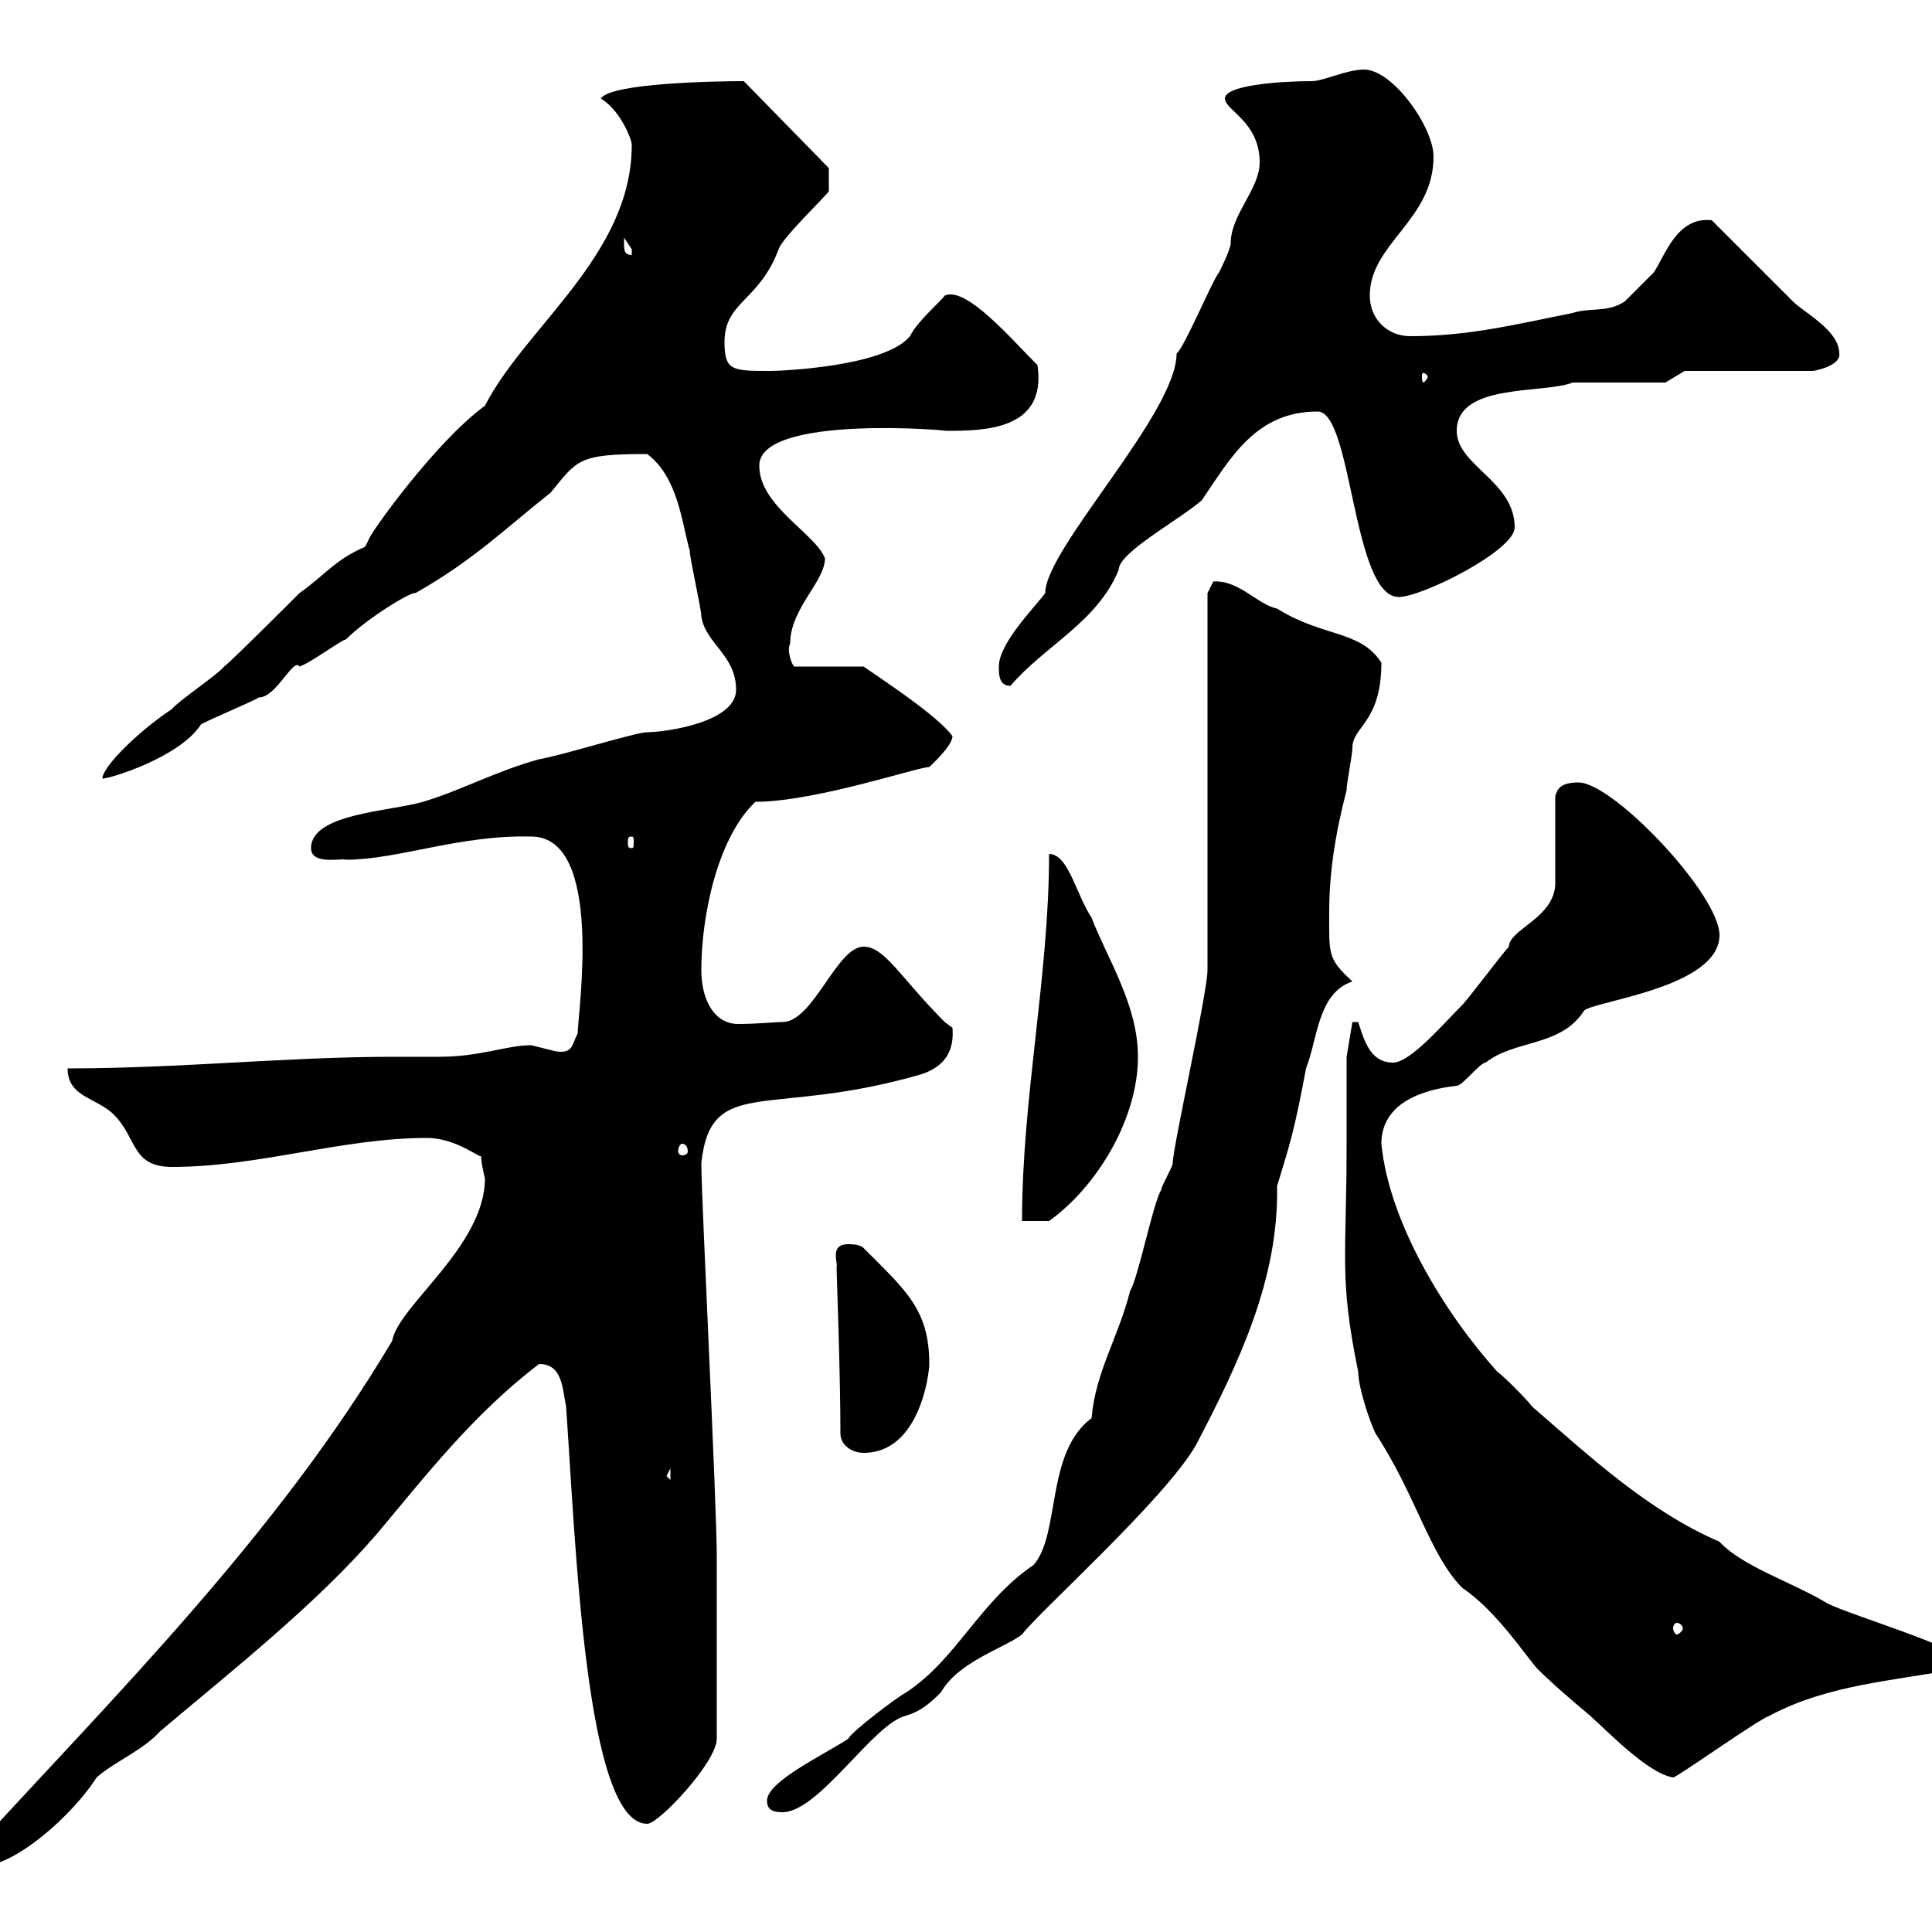 <svg xmlns="http://www.w3.org/2000/svg" xmlns:xlink="http://www.w3.org/1999/xlink" width="300" height="300"><path d="M-4.80 288C-4.80 288.60-3.90 289.80-3 289.80C2.40 289.80 11.40 281.70 15 276C17.70 273.60 22.20 271.80 24.90 268.80C36.30 259.20 49.20 249 58.50 238.20C66.30 228.90 73.50 219.60 83.70 211.80C87.30 211.80 87.30 215.40 87.90 218.40C89.40 239.70 90.90 283.20 100.50 283.20C102.30 283.20 111.30 273.60 111.30 270L111.30 241.80C111.30 233.40 108.90 186 108.90 180.60C110.40 166.80 119.40 173.70 143.10 166.80C146.70 165.60 148.20 163.20 147.90 159.60C147.90 159.60 146.70 158.70 146.70 158.70C139.80 151.80 137.40 147 134.10 147C129.90 147 126.30 158.70 121.50 158.70C120.30 158.70 117.60 159 114.60 159C111 159 108.90 155.40 108.90 150.60C108.90 142.50 111.30 130.20 117.30 124.50C126.60 124.50 142.50 119.10 144.30 119.10C144.60 118.80 147.90 115.80 147.90 114.30C145.50 111 136.20 105 134.10 103.50L123.30 103.50C123 103.20 122.10 101.10 122.70 99.90C122.70 94.50 128.10 90.30 128.10 86.70C126.60 82.80 117.90 78.60 117.90 72.30C117.90 64.20 148.50 66.90 146.70 66.90C152.70 66.90 162.60 66.90 161.10 56.70C156.90 52.50 150 44.40 146.70 45.90C146.10 46.80 142.50 49.80 141.30 52.20C137.40 57 120.90 57.60 119.70 57.60C113.70 57.60 112.50 57.60 112.50 53.10C112.50 46.80 117.90 46.80 120.90 38.70C121.50 36.90 128.10 30.60 128.70 29.70L128.70 26.10L115.50 12.60C111 12.60 94.80 12.90 93.30 15.30C96.30 17.10 98.10 21.60 98.10 22.50C98.10 39.60 81.60 50.70 75.30 63C67.50 68.70 57.30 83.10 57.30 83.70C57.30 83.70 56.70 84.90 56.70 84.90C51.90 87 50.70 89.10 46.50 92.10C45.90 92.70 35.70 102.90 34.80 103.50C33.90 104.70 27.60 108.90 26.70 110.10C21.30 113.70 15.90 119.10 15.90 120.90C17.10 120.90 27.90 117.60 31.20 112.50C32.10 111.90 39.30 108.90 40.20 108.30C42.90 108.30 45.60 102 46.50 103.50C48.30 102.90 53.10 99.30 53.70 99.30C57 96 63.90 91.80 64.50 92.10C73.50 87 78.30 82.20 85.50 76.50C89.70 71.40 89.70 70.50 100.50 70.50C105.30 74.10 105.90 81.30 107.10 85.50C107.10 86.70 108.90 94.50 108.90 95.70C109.50 99.90 114.30 101.70 114.30 107.10C114.30 112.20 103.20 113.70 100.50 113.70C98.70 113.70 87.30 117.30 83.70 117.90C77.10 119.70 71.70 122.70 65.70 124.50C60.60 126 48.30 126.30 48.30 131.70C48.30 134.40 53.10 133.20 53.70 133.50C61.80 133.50 71.40 129.60 82.50 129.90C93.90 129.90 89.70 157.50 89.70 160.50C88.80 162 89.10 163.80 86.10 163.20C86.10 163.20 82.50 162.30 82.50 162.30C78.60 162.30 74.70 164.10 68.10 164.10C65.70 164.10 63.60 164.10 60.90 164.10C44.70 164.10 27.90 165.90 10.50 165.90C10.50 170.40 15 170.40 17.70 173.10C21.30 176.70 20.40 181.20 26.70 181.20C40.20 181.20 53.10 176.70 66.30 176.70C71.10 176.70 75 180.30 74.70 179.40C74.70 180.60 75.30 183 75.30 183C75.30 193.50 61.80 202.80 60.90 208.20C42.90 238.50 17.70 263.40-4.80 288ZM119.10 279.60C119.10 280.80 119.70 281.40 121.50 281.40C127.20 281.40 135.60 267.60 140.70 266.40C142.80 265.80 144.30 264.60 146.10 262.80C148.80 258 156 255.90 158.70 253.80C161.10 250.50 180.90 232.80 185.70 224.40C192.30 211.80 198.60 198.60 198.30 184.20C200.40 177.30 201 175.50 202.80 165.90C204.60 161.40 204.60 154.20 210 152.40C206.10 148.80 206.40 148.20 206.40 141.60C206.40 135.60 207.30 129.60 209.10 122.70C209.10 121.50 210 117.30 210 116.10C210 112.80 214.50 112.20 214.50 102.90C211.20 97.80 205.50 99 198.30 94.50C195.30 93.90 192.30 90 188.40 90.30C188.40 90.30 187.50 92.10 187.50 92.10L187.50 150.60C187.50 154.20 182.10 178.20 182.10 180.60C182.10 181.20 180.30 184.20 180.30 184.80C179.10 186.60 176.70 198.60 175.50 200.40C173.70 207.60 170.10 213 169.50 220.20C162.30 225.60 164.70 238.20 160.50 243C152.10 248.70 148.50 257.70 140.70 262.80C139.50 263.40 132.30 268.80 131.70 270C128.10 272.40 119.10 276.60 119.10 279.60ZM209.10 177.60C209.10 195.60 207.90 198.30 210.90 213C210.90 215.40 212.70 220.80 213.60 222.60C219.90 232.20 222 241.50 227.10 246.60C232.50 250.20 237.30 257.70 238.80 259.20C240.60 261 243.30 263.40 246.90 266.40C249.60 268.80 255.90 275.40 259.80 276C260.40 276 273 267 274.80 266.40C283.80 261.60 294 261 303.60 259.20L305.40 258C303.60 255.60 287.40 250.80 283.80 249C278.40 245.70 270.60 243.30 267 239.40C255.90 234.60 246.90 226.20 237.90 218.40C237 217.20 233.40 213.60 232.50 213C224.40 204 215.70 189.90 214.50 177.60C214.50 171.30 220.80 169.20 226.20 168.60C227.10 168.60 229.80 165 230.70 165C235.20 161.40 242.40 162.60 246 156.90C247.80 155.40 267 153.30 267 145.20C267 138.90 250.50 121.50 245.10 121.50C242.10 121.50 241.80 122.70 241.50 123.60L241.50 137.10C241.50 142.50 234.30 144.30 234.30 147C233.40 147.90 228 155.10 227.10 156C224.10 159 219 165 216.30 165C212.70 165 211.80 161.40 210.90 158.70L210 158.70L209.10 164.10C209.10 165 209.10 174.90 209.10 177.60ZM260.40 252C260.70 252 261.30 252.30 261.30 252.90C261.30 253.20 260.70 253.80 260.40 253.80C260.10 253.80 259.80 253.20 259.80 252.90C259.80 252.30 260.10 252 260.40 252ZM103.50 229.20L104.10 228L104.10 229.80ZM130.50 222.60C130.50 224.40 132.30 225.60 134.10 225.60C142.80 225.60 144.30 213.30 144.30 211.80C144.30 203.40 140.70 200.40 134.10 193.80C133.50 193.20 132.30 193.20 131.70 193.20C128.70 193.20 130.20 196.20 129.90 196.80C129.90 197.40 130.50 213.30 130.50 222.60ZM162.90 132.60C162.90 151.50 158.70 170.40 158.70 189.60L162.90 189.60C170.40 184.20 176.70 173.70 176.70 164.10C176.70 156 171.90 148.80 169.50 142.50C167.10 138.90 165.90 132.60 162.90 132.60ZM105.90 177.60C106.50 177.60 106.80 178.20 106.80 178.80C106.80 179.10 106.50 179.40 105.90 179.40C105.60 179.40 105.30 179.10 105.30 178.80C105.30 178.20 105.60 177.60 105.90 177.60ZM98.10 129.90C98.40 129.90 98.40 130.20 98.40 130.80C98.40 131.40 98.40 131.70 98.10 131.70C97.50 131.70 97.50 131.40 97.50 130.80C97.50 130.20 97.50 129.90 98.10 129.90ZM155.10 103.50C155.10 104.70 155.10 106.50 156.90 106.50C162.30 100.20 170.40 96.60 173.70 88.50C173.70 85.80 182.70 81 186.60 77.70C191.10 71.10 195 63.90 204.60 63.90C210 63.90 210 92.70 217.20 92.70C220.80 92.70 235.20 85.50 235.20 81.90C235.20 74.70 226.20 72.30 226.20 66.90C226.20 59.40 239.70 61.20 244.20 59.40L258.60 59.40L261.60 57.60L281.40 57.60C282 57.60 285.90 56.70 285.60 54.90C285.60 51.30 280.20 48.60 278.40 46.80C276.60 45 267.60 36 265.80 34.20C260.40 33.60 258.60 39.60 256.80 42.30C255.90 43.20 253.20 45.90 252.30 46.80C249.60 48.60 246.90 47.70 244.20 48.60C235.20 50.40 228 52.20 219 52.20C215.40 52.20 212.70 49.50 212.70 45.90C212.70 37.80 222.60 34.20 222.60 24.30C222.60 19.80 216.30 10.80 211.80 10.80C209.10 10.80 205.50 12.60 203.70 12.60C198.90 12.60 190.20 13.20 190.20 15.30C190.20 17.10 195.60 18.90 195.60 25.20C195.60 29.40 191.10 33.30 191.10 37.80C191.10 38.70 189.30 42.30 189.30 42.30C188.40 43.20 183.90 54 182.70 54.90C182.70 64.20 162.30 85.20 162.30 92.10C160.50 94.50 155.10 99.90 155.10 103.50ZM221.70 58.50C221.70 58.80 221.10 59.40 221.10 59.40C220.80 59.40 220.80 58.80 220.80 58.50C220.80 58.20 220.80 57.90 221.10 57.90C221.10 57.90 221.70 58.20 221.70 58.50ZM96.90 37.80C96.90 37.80 96.90 36.90 96.90 36.90C96.90 36.90 98.10 38.70 98.10 38.70C98.10 39.60 98.10 39.60 98.10 39.60C96.90 39.60 96.90 38.70 96.90 37.80Z"/></svg>